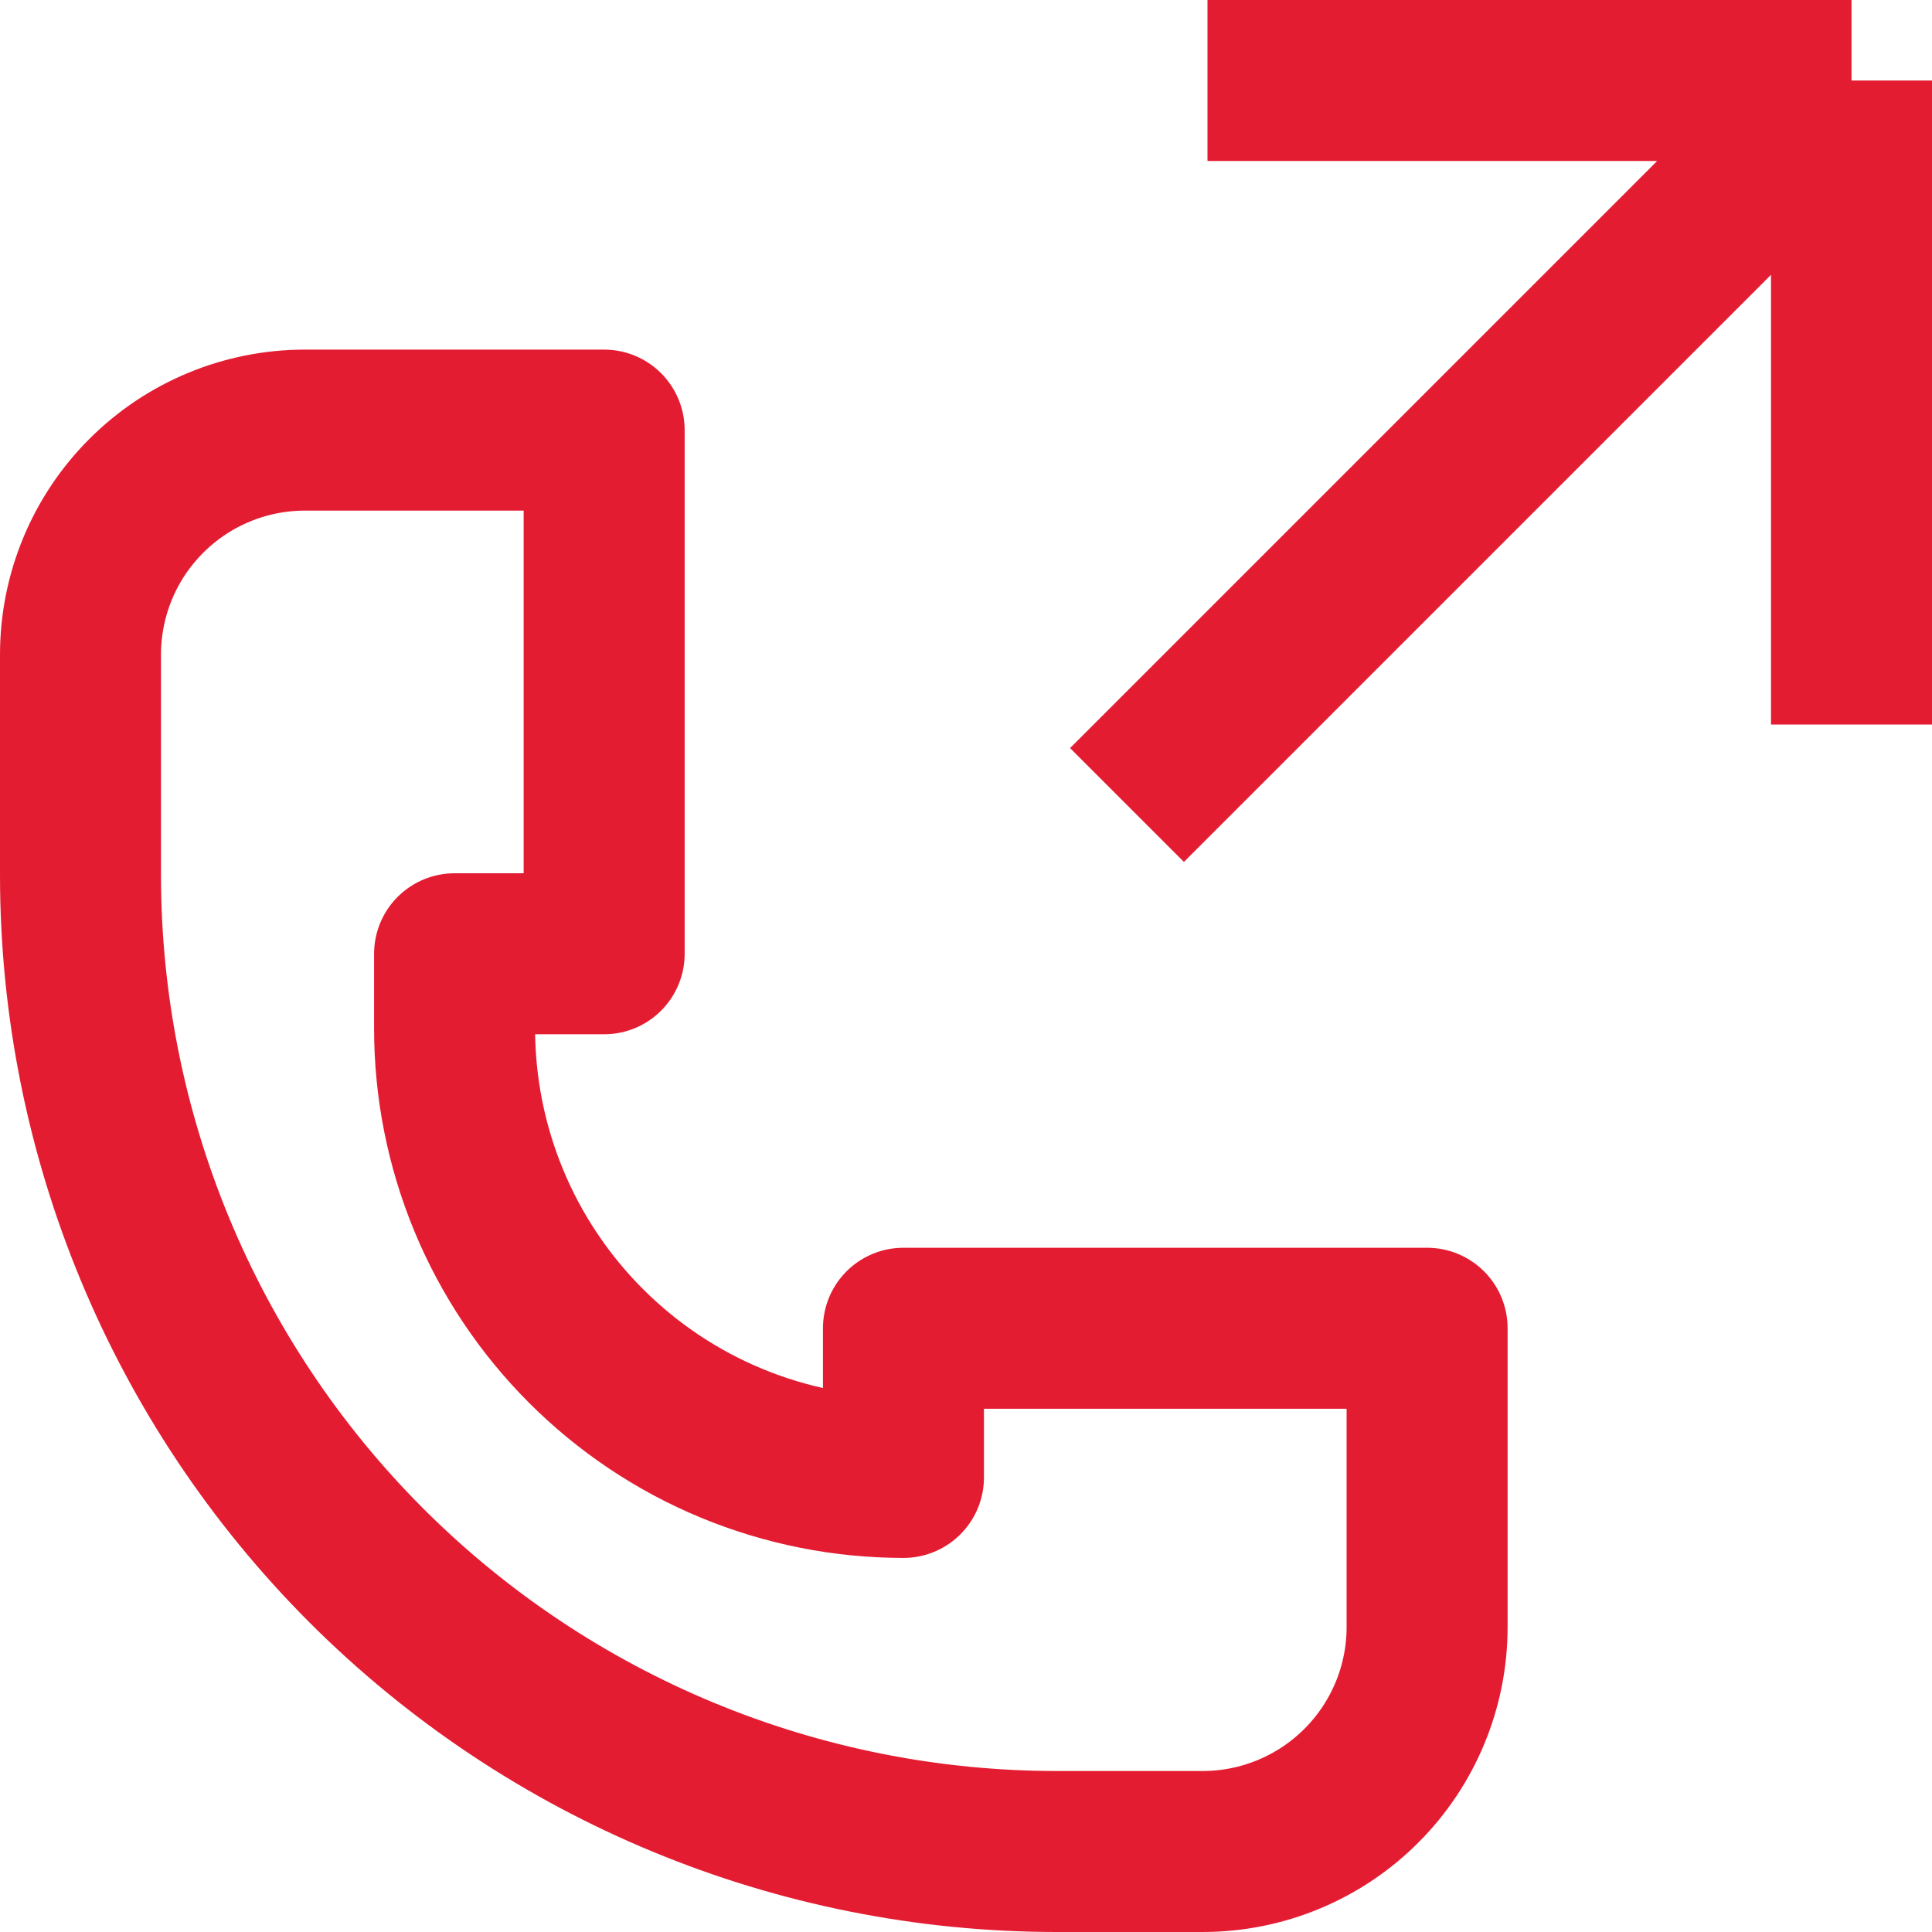 <?xml version="1.0" encoding="UTF-8"?>
<svg xmlns="http://www.w3.org/2000/svg" width="24" height="24" viewBox="0 0 24 24" fill="none">
  <g clip-path="url(#clip0_4286_1336)">
    <path d="M15 1H23M23 1V9M23 1L14 10M11.223 18.353C10.491 18.353 9.766 18.209 9.089 17.929C8.412 17.649 7.798 17.238 7.28 16.72C6.762 16.202 6.351 15.588 6.071 14.911C5.791 14.234 5.647 13.509 5.647 12.777V11.848H7.505V5.343H3.788C3.049 5.343 2.339 5.637 1.817 6.16C1.294 6.682 1 7.392 1 8.131V10.872C1 14.088 2.278 17.173 4.552 19.448C6.827 21.722 9.911 23 13.128 23H14.94C15.679 23 16.389 22.706 16.911 22.183C17.434 21.661 17.728 20.951 17.728 20.212V16.5H11.223V18.353Z" stroke="#E41C32" stroke-width="2" stroke-linejoin="round"></path>
  </g>
  <defs>
    <clipPath id="clip0_4286_1336">
      <rect width="24" height="24" fill="white"></rect>
    </clipPath>
  </defs>
</svg>
